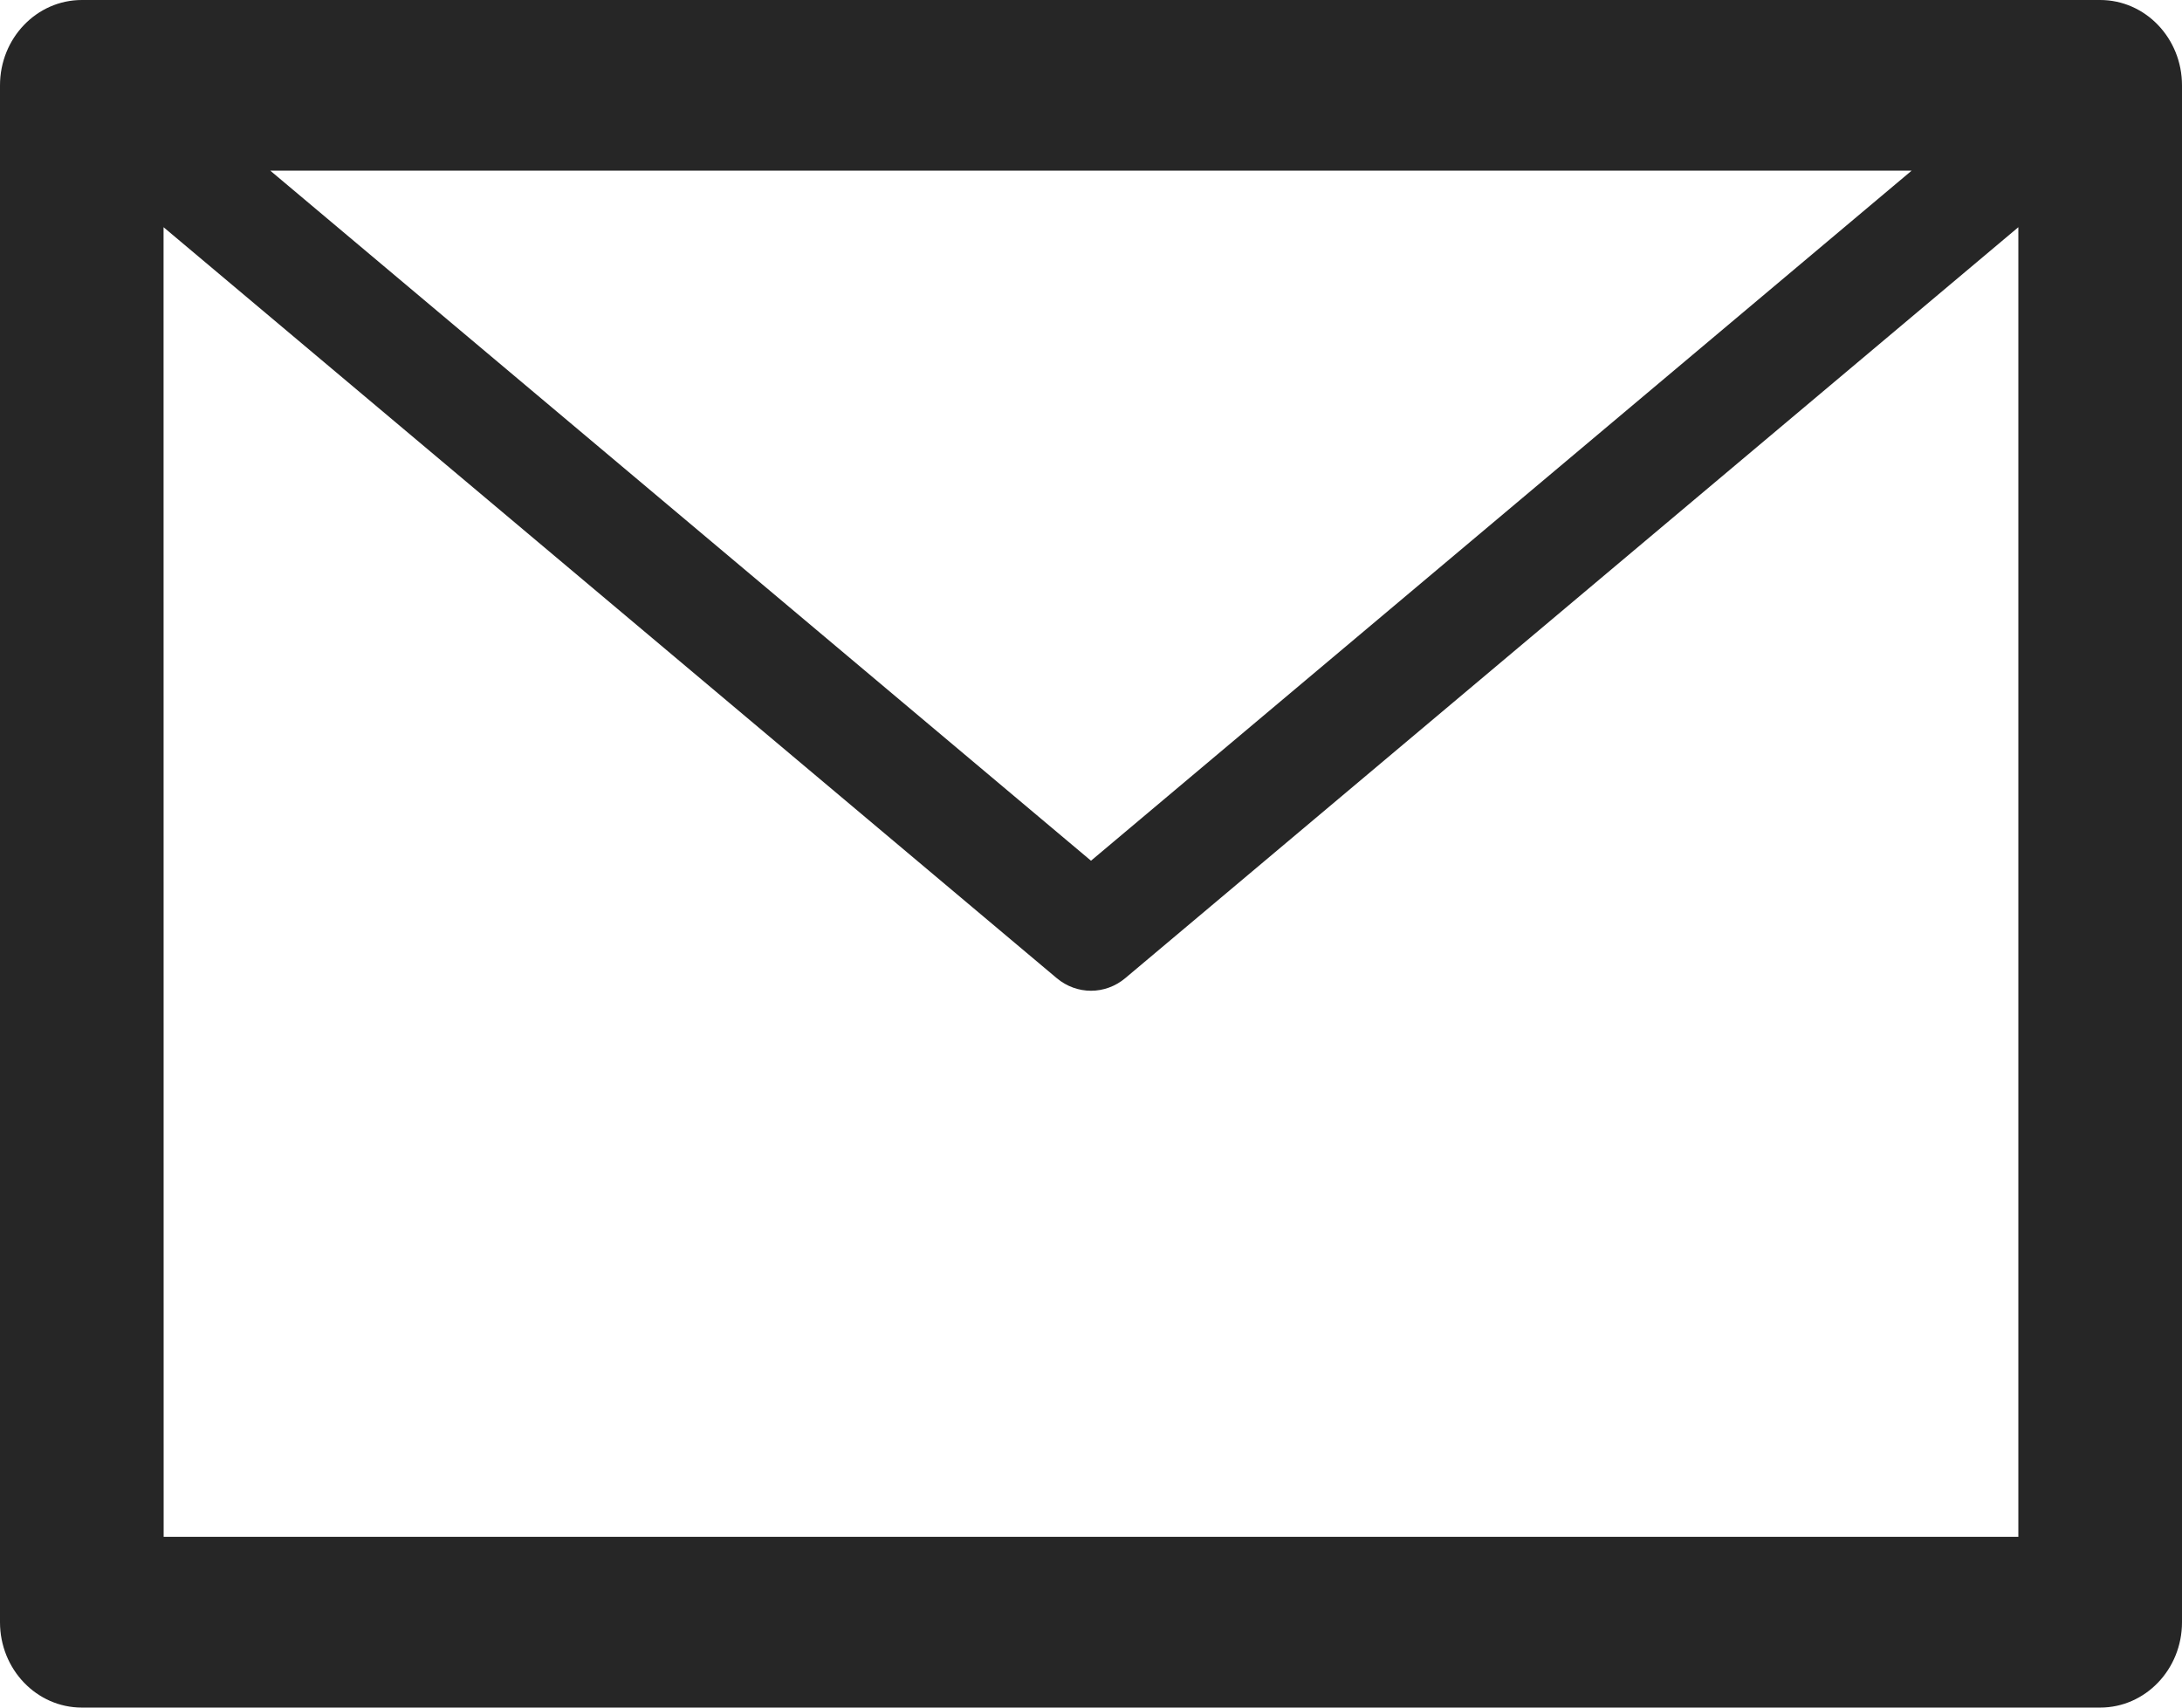 <svg xmlns="http://www.w3.org/2000/svg" width="23" height="18" viewBox="0 0 23 18"><g fill="none" fill-rule="evenodd"><rect width="23" height="18"/><path fill="#262626" d="M22.137,0 C22.614,0 23,0.403 23,0.9 L23,17.1 C23,17.597 22.614,18 22.137,18 L0.863,18 C0.386,18 0,17.597 0,17.1 L0,0.9 C0,0.403 0.386,0 0.863,0 L22.137,0 Z M21.275,2.395 L11.861,10.311 C11.65,10.488 11.35,10.488 11.139,10.311 L1.724,2.395 L1.725,16.2 L21.275,16.2 L21.275,2.395 Z M20.15,1.799 L2.849,1.799 L11.5,9.073 L20.15,1.799 Z"/></g></svg>
